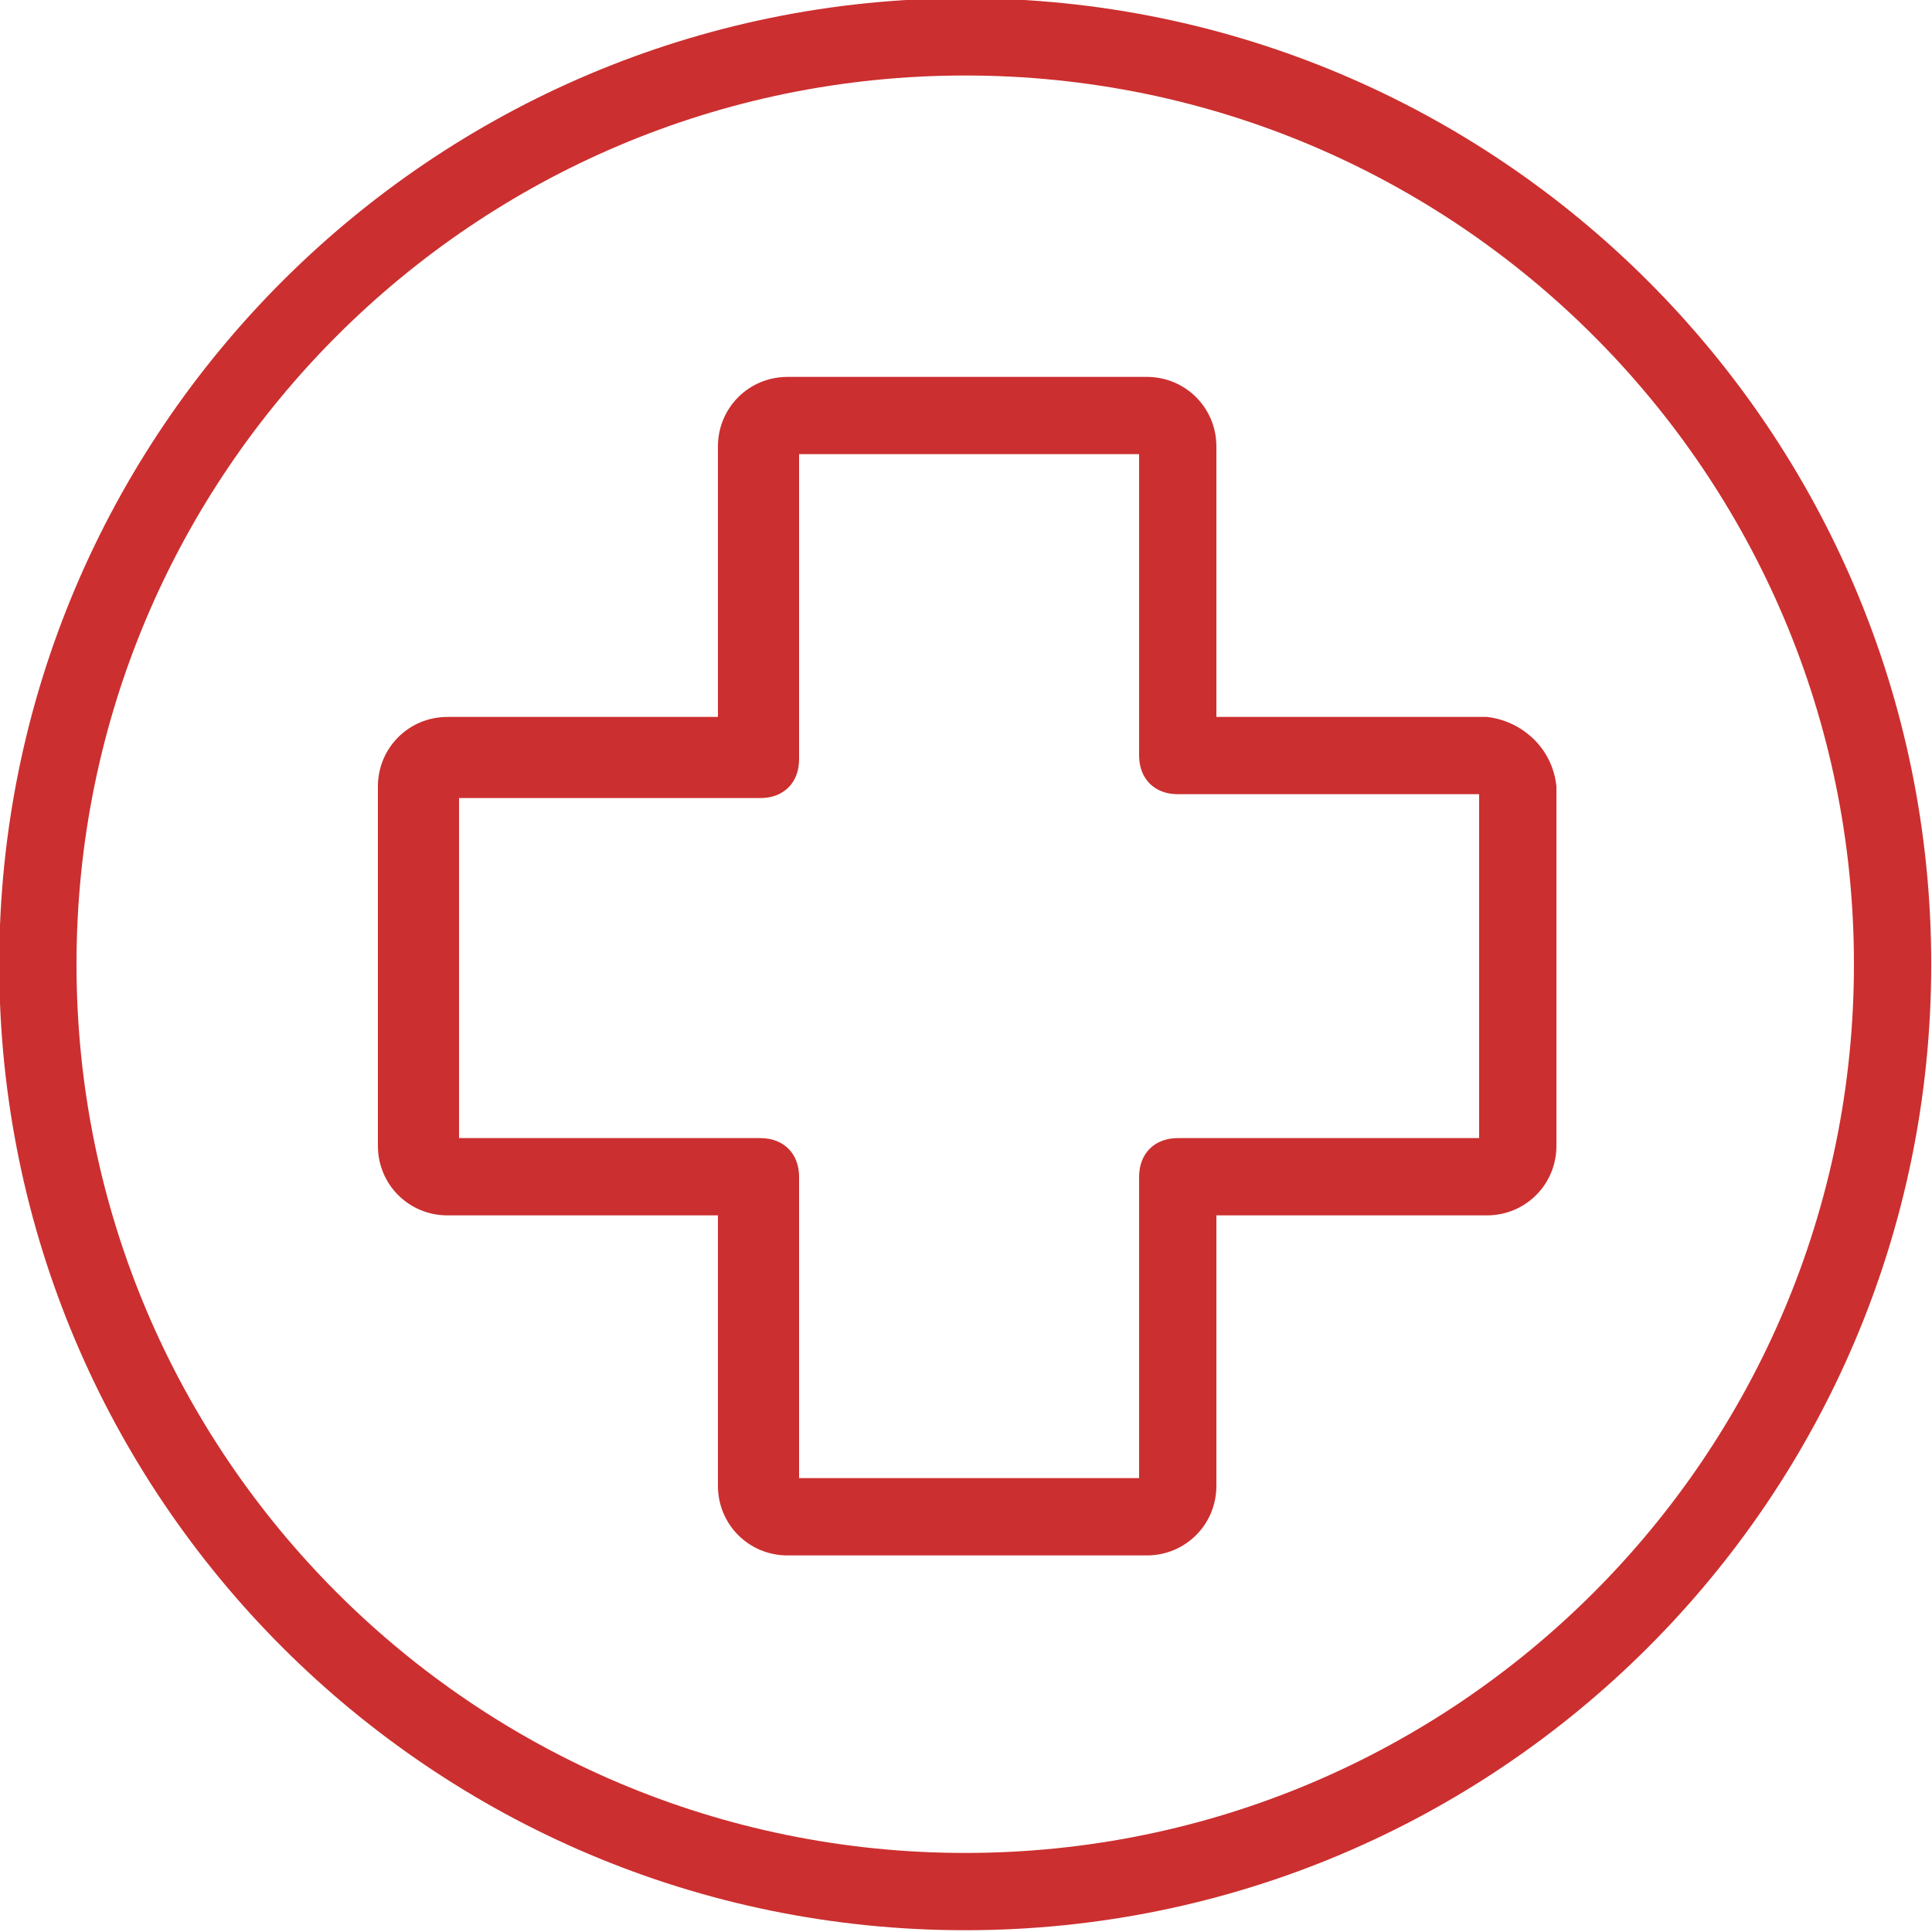 <?xml version="1.0" encoding="utf-8"?>
<!-- Generator: Adobe Illustrator 23.0.3, SVG Export Plug-In . SVG Version: 6.00 Build 0)  -->
<svg version="1.1" id="Ebene_1" xmlns="http://www.w3.org/2000/svg" xmlns:xlink="http://www.w3.org/1999/xlink" x="0px" y="0px"
	 viewBox="0 0 50 50" style="enable-background:new 0 0 50 50;" xml:space="preserve">
<style type="text/css">
	.st0{fill:#CC2F2F;}
</style>
<g id="Gruppe_64" transform="translate(-1853.42 -201.246)">
	<path id="Pfad_46" class="st0" d="M1891.9,219.8h-7v-7c0-1-0.8-1.8-1.8-1.8h-9.3c-1,0-1.8,0.8-1.8,1.8v7h-7c-1,0-1.8,0.8-1.8,1.8
		v9.3c0,1,0.8,1.8,1.8,1.8h7v7c0,1,0.8,1.8,1.8,1.8h9.3c1,0,1.8-0.8,1.8-1.8v-7h7c1,0,1.8-0.8,1.8-1.8v-9.3
		C1893.6,220.6,1892.8,219.9,1891.9,219.8L1891.9,219.8z M1891.7,230.7h-7.8c-0.6,0-1,0.4-1,1v7.8h-8.8v-7.8c0-0.6-0.4-1-1-1h-7.8
		v-8.8h7.8c0.6,0,1-0.4,1-1V213h8.8v7.8c0,0.6,0.4,1,1,1h7.8V230.7z"/>
	<path id="Pfad_47" class="st0" d="M1878.4,201.2c-13.8,0-25,11.2-25,25s11.2,25,25,25s25-11.2,25-25l0,0
		C1903.4,212.4,1892.2,201.2,1878.4,201.2z M1878.4,249.2c-12.7,0-23-10.3-23-23s10.3-23,23-23s23,10.3,23,23l0,0
		C1901.4,238.9,1891.1,249.2,1878.4,249.2z"/>
</g>
</svg>
